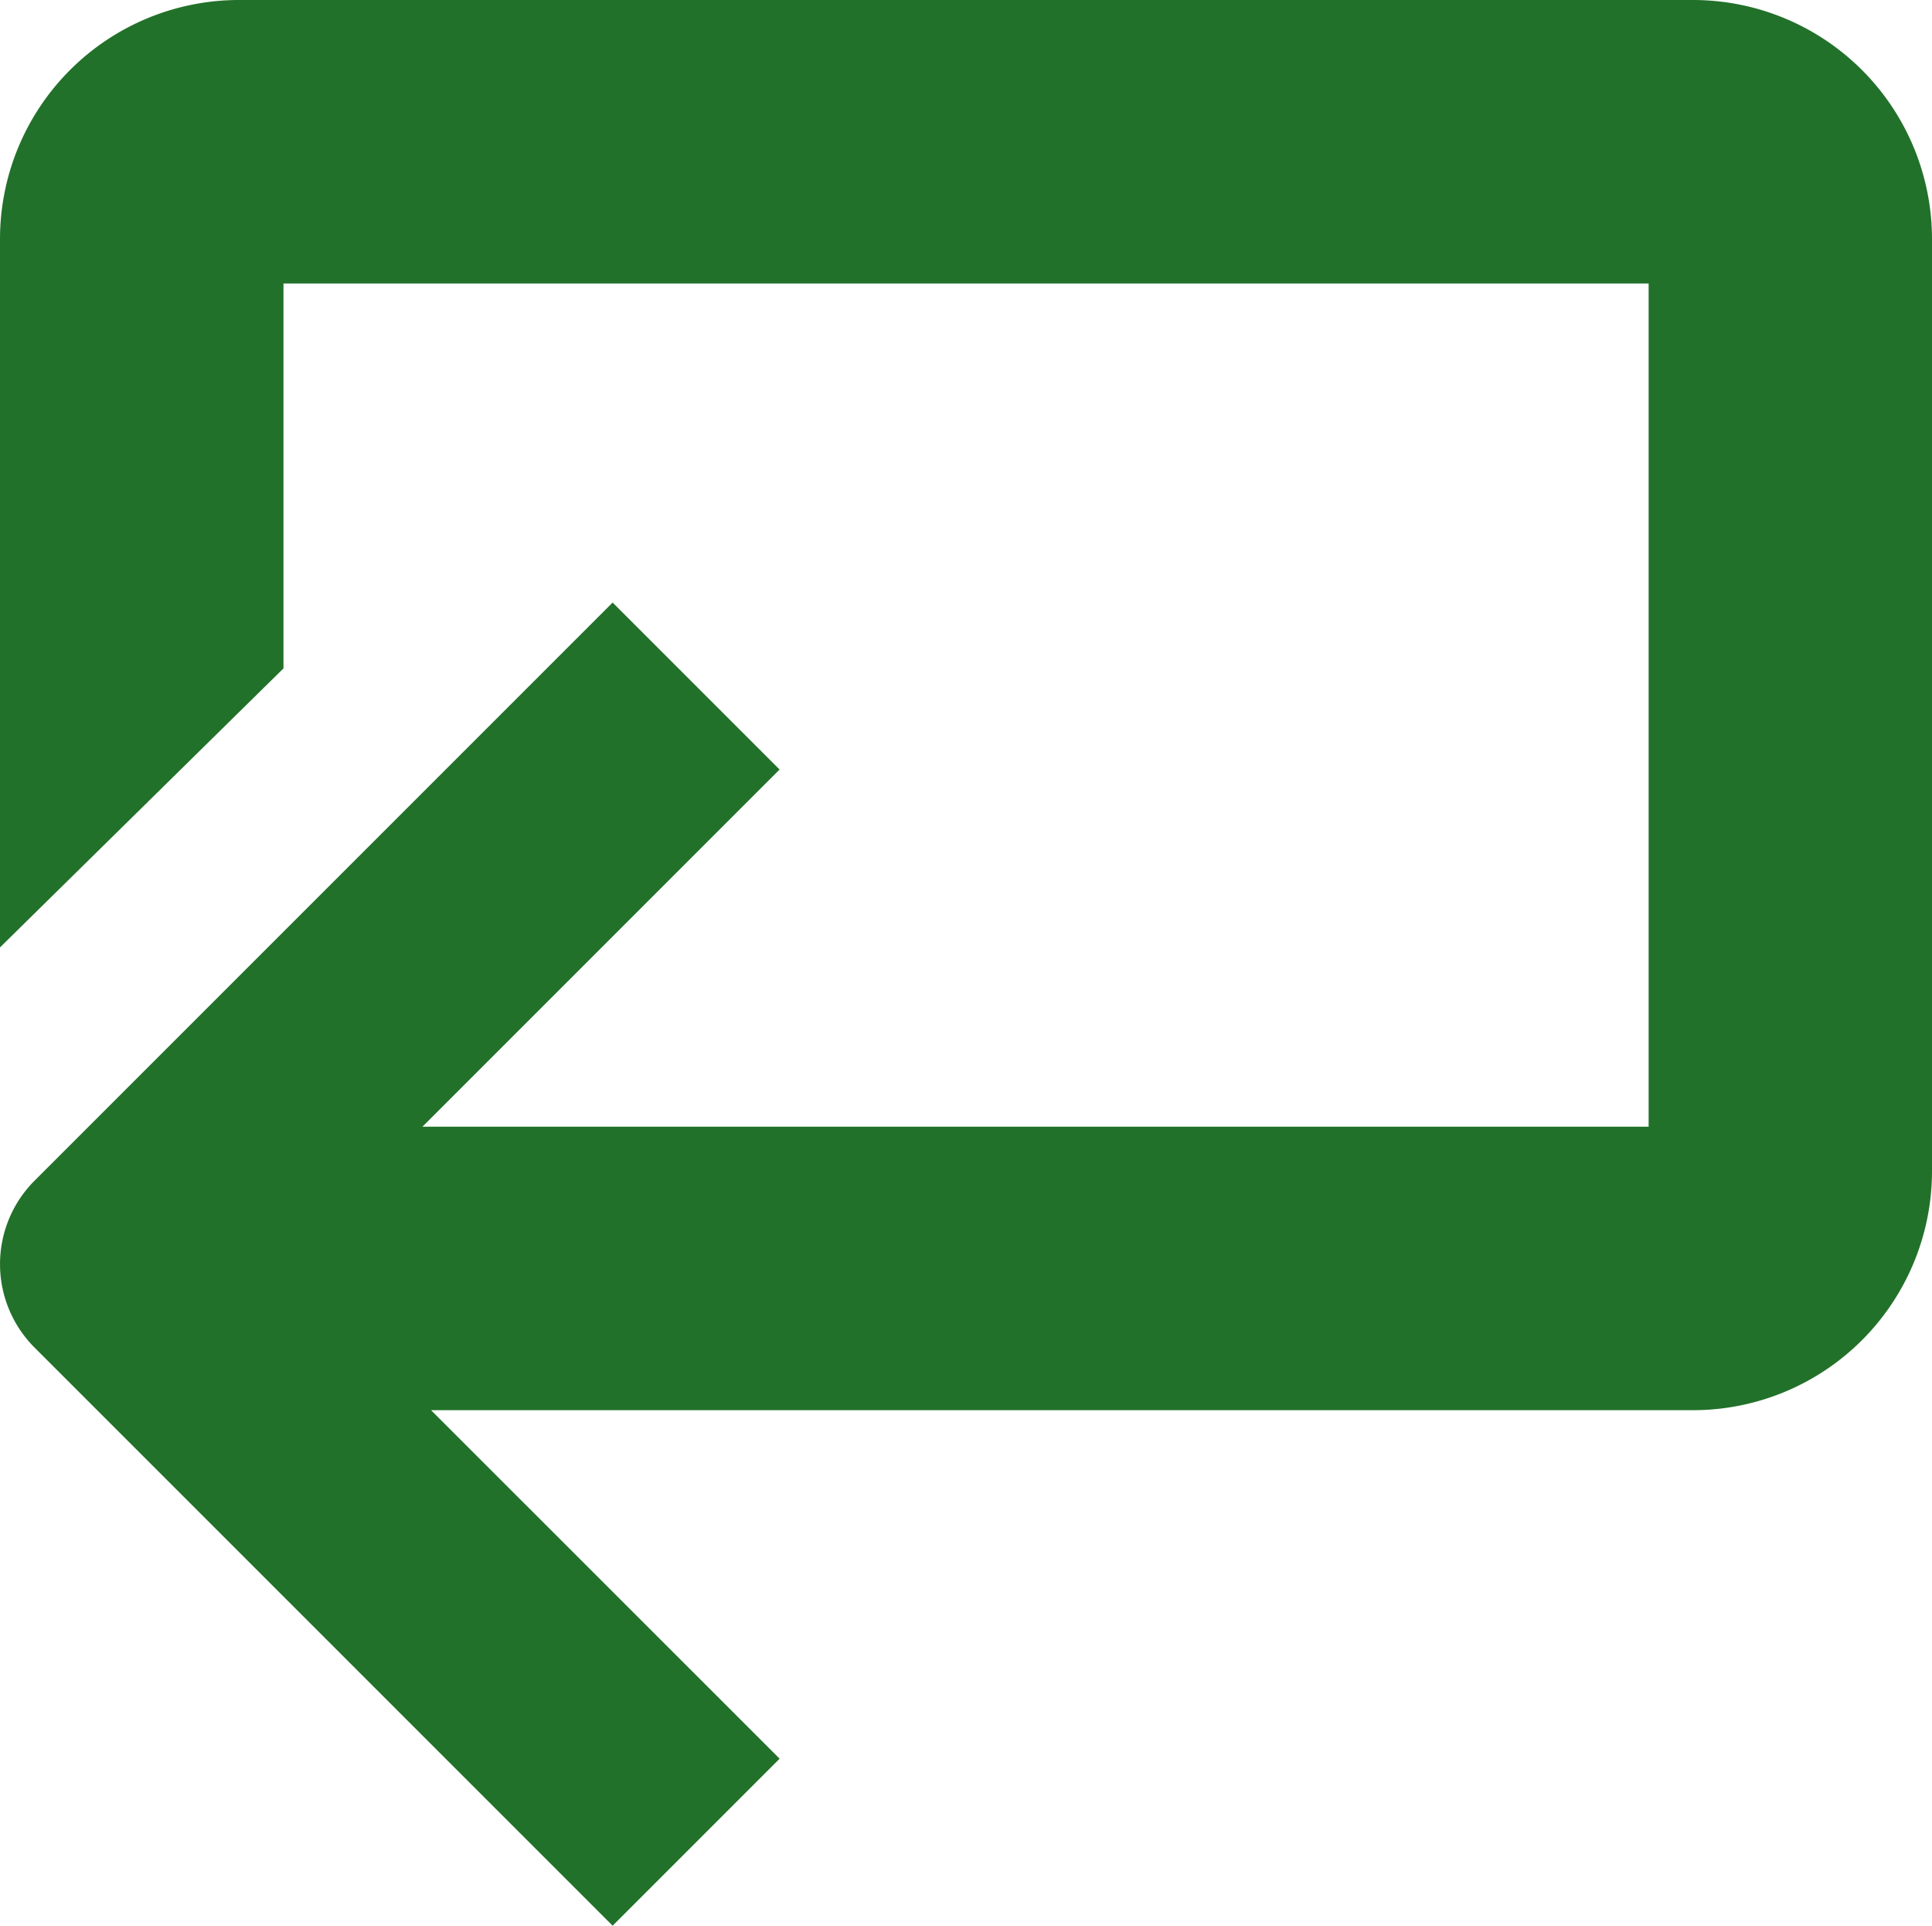 <svg xmlns="http://www.w3.org/2000/svg" xmlns:xlink="http://www.w3.org/1999/xlink" width="52.477" height="52.303" viewBox="0 0 52.477 52.303">
  <defs>
    <clipPath id="clip-path">
      <rect id="Rectángulo_333" data-name="Rectángulo 333" width="52.477" height="52.303" fill="none"/>
    </clipPath>
  </defs>
  <g id="Grupo_495" data-name="Grupo 495" transform="translate(0 0)">
    <g id="Grupo_494" data-name="Grupo 494" transform="translate(0 0)" clip-path="url(#clip-path)">
      <path id="Trazado_479" data-name="Trazado 479" d="M45.992,0H6.485A6.493,6.493,0,0,0,0,6.484V25.731l7.7-7.578V7.7H44.78V30.6H11.475l9.7-9.7-4.535-4.535-15.7,15.7a3.207,3.207,0,0,0,0,4.536l15.7,15.7,4.536-4.536L11.708,38.3H45.992a6.493,6.493,0,0,0,6.485-6.484V6.484A6.493,6.493,0,0,0,45.992,0" transform="translate(0 0)" fill="#22712a"/>
    </g>
  </g>
</svg>
